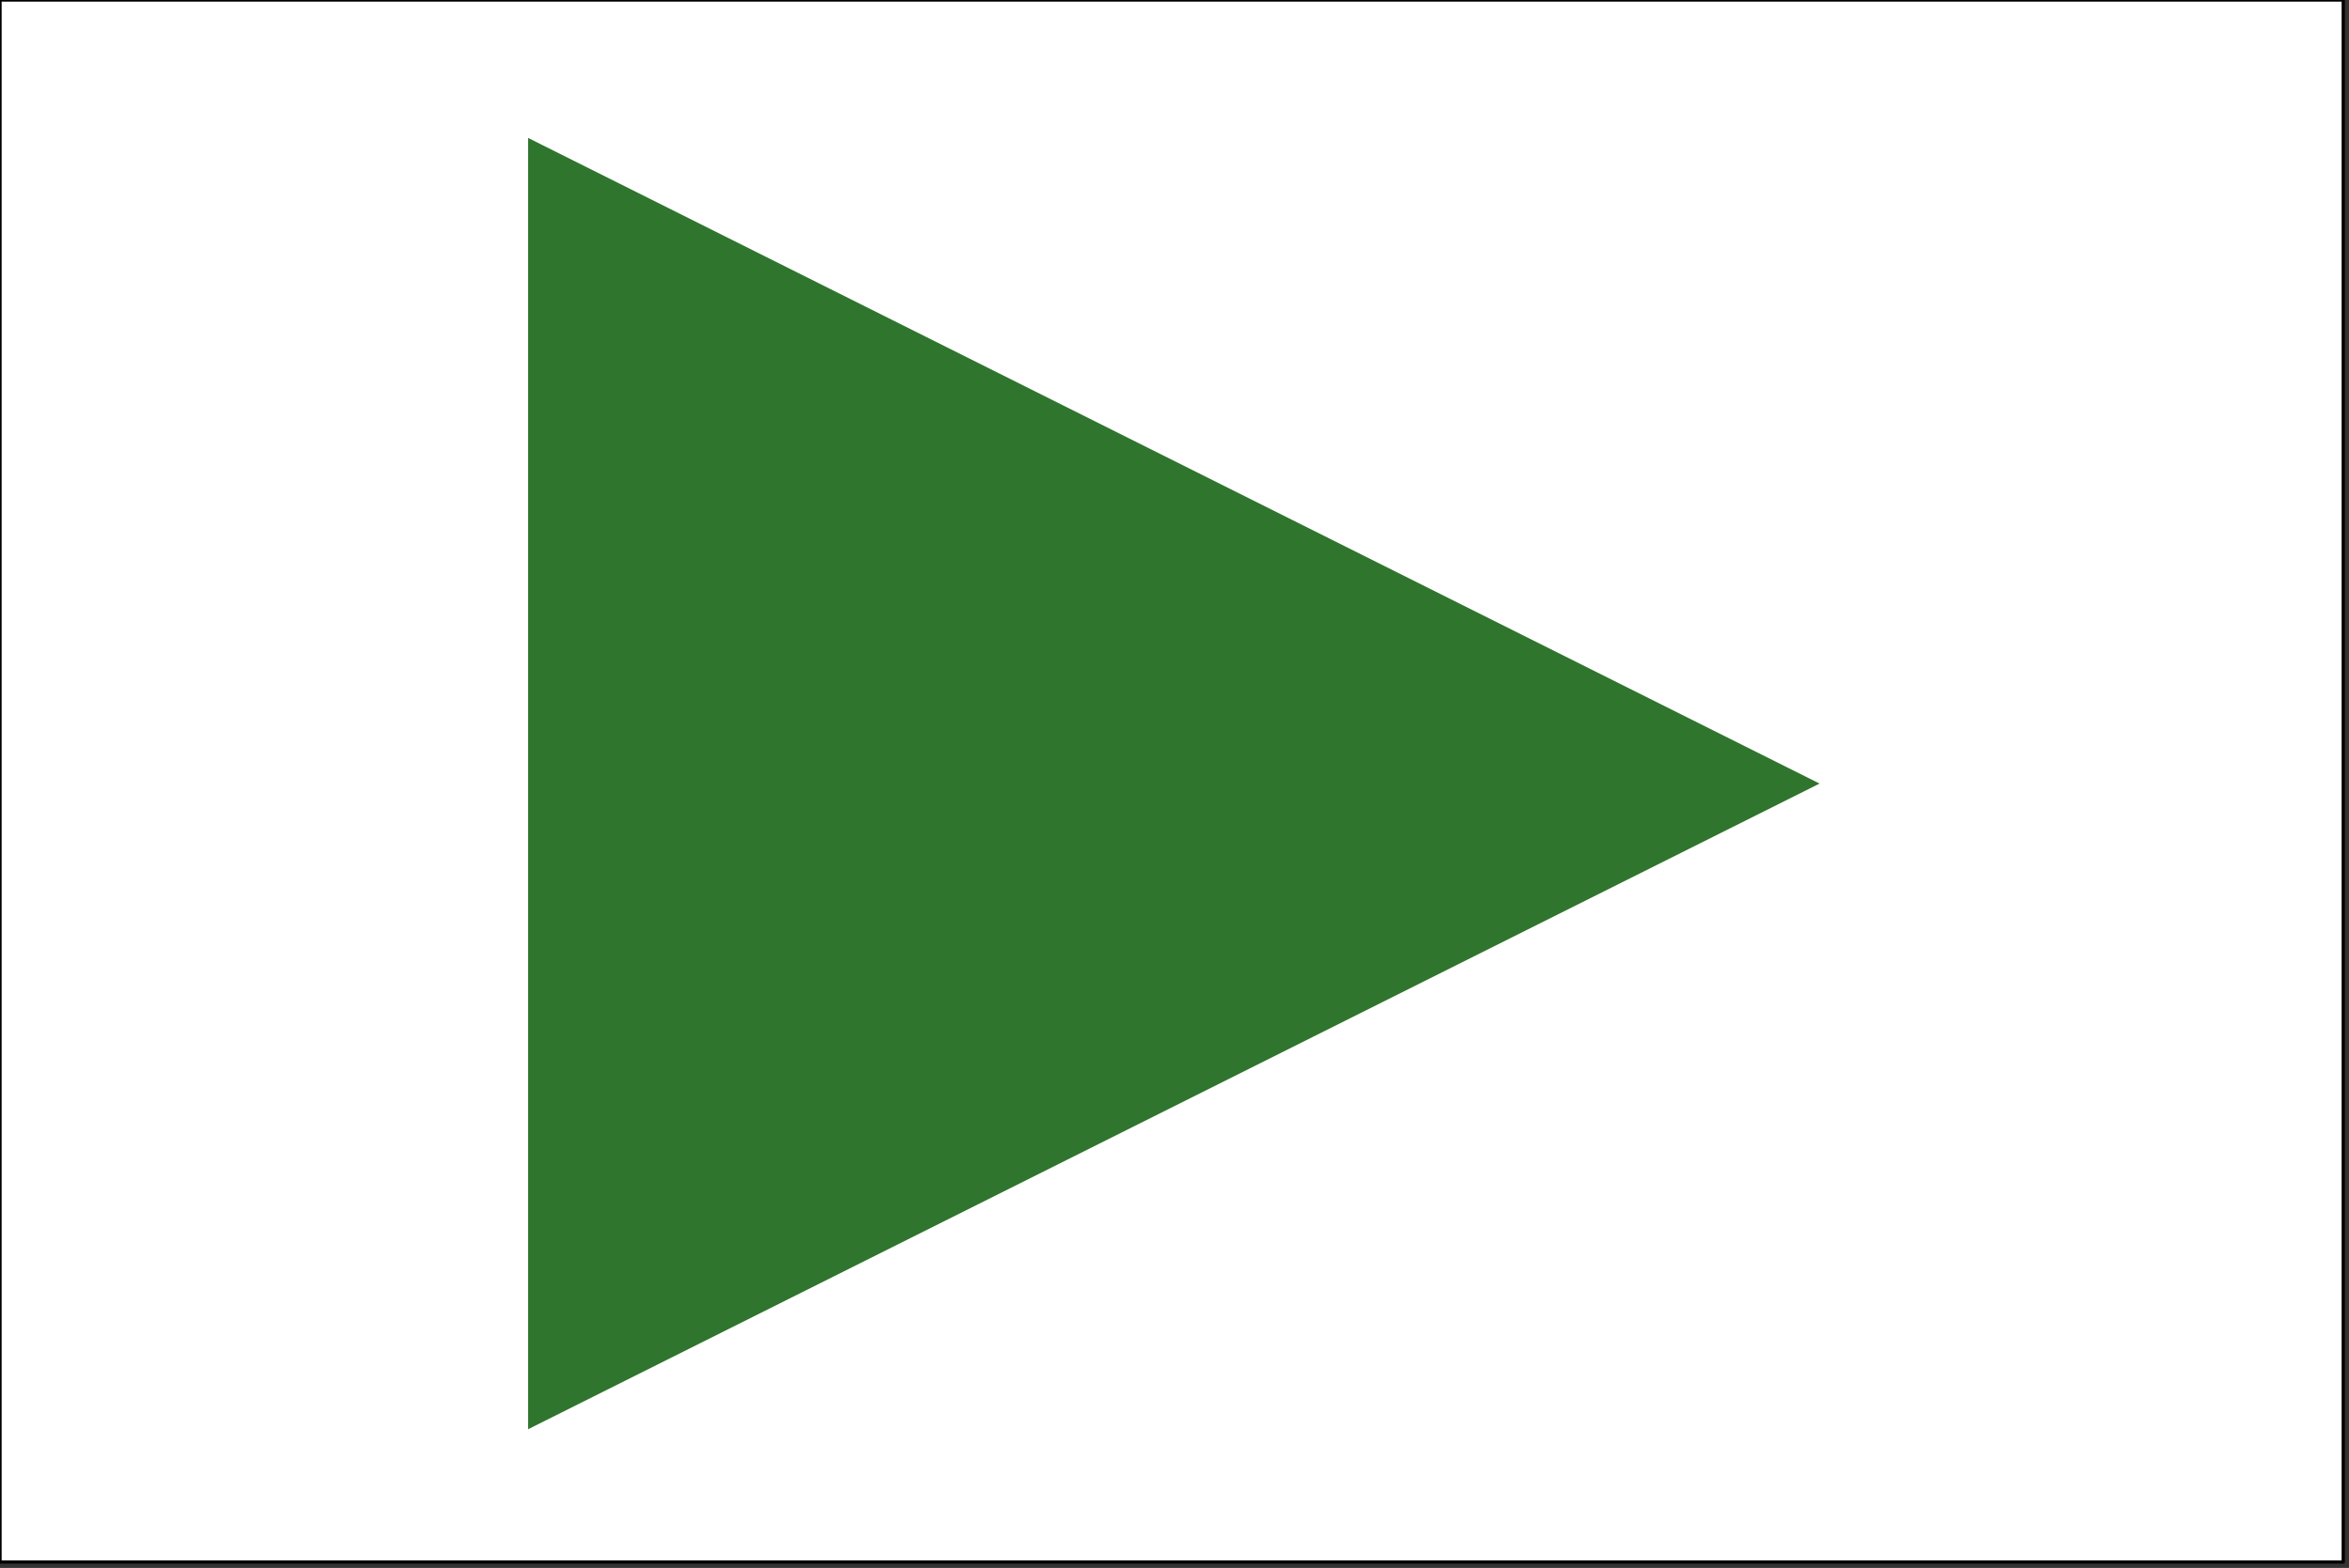 <?xml version="1.0" encoding="UTF-8" standalone="no"?><!DOCTYPE svg PUBLIC "-//W3C//DTD SVG 1.1//EN" "http://www.w3.org/Graphics/SVG/1.1/DTD/svg11.dtd"><svg width="100%" height="100%" viewBox="0 0 1480 988" version="1.1" xmlns="http://www.w3.org/2000/svg" xmlns:xlink="http://www.w3.org/1999/xlink" xml:space="preserve" xmlns:serif="http://www.serif.com/" style="fill-rule:evenodd;clip-rule:evenodd;stroke-linecap:round;stroke-linejoin:round;stroke-miterlimit:1.5;"><rect x="0" y="0" width="1480" height="988" fill="#333333" stroke="none"/><rect x="0" y="0" width="1476.38" height="984.25" style="fill:#fff;"/><path d="M1146.43,493.75l-813.69,406.845l0,-813.69l813.69,406.845Z" style="fill:#2f752d;"/><rect id="Rand" x="0" y="0" width="1476.38" height="984.25" style="fill:none;stroke:#000;stroke-width:2.06px;"/></svg>